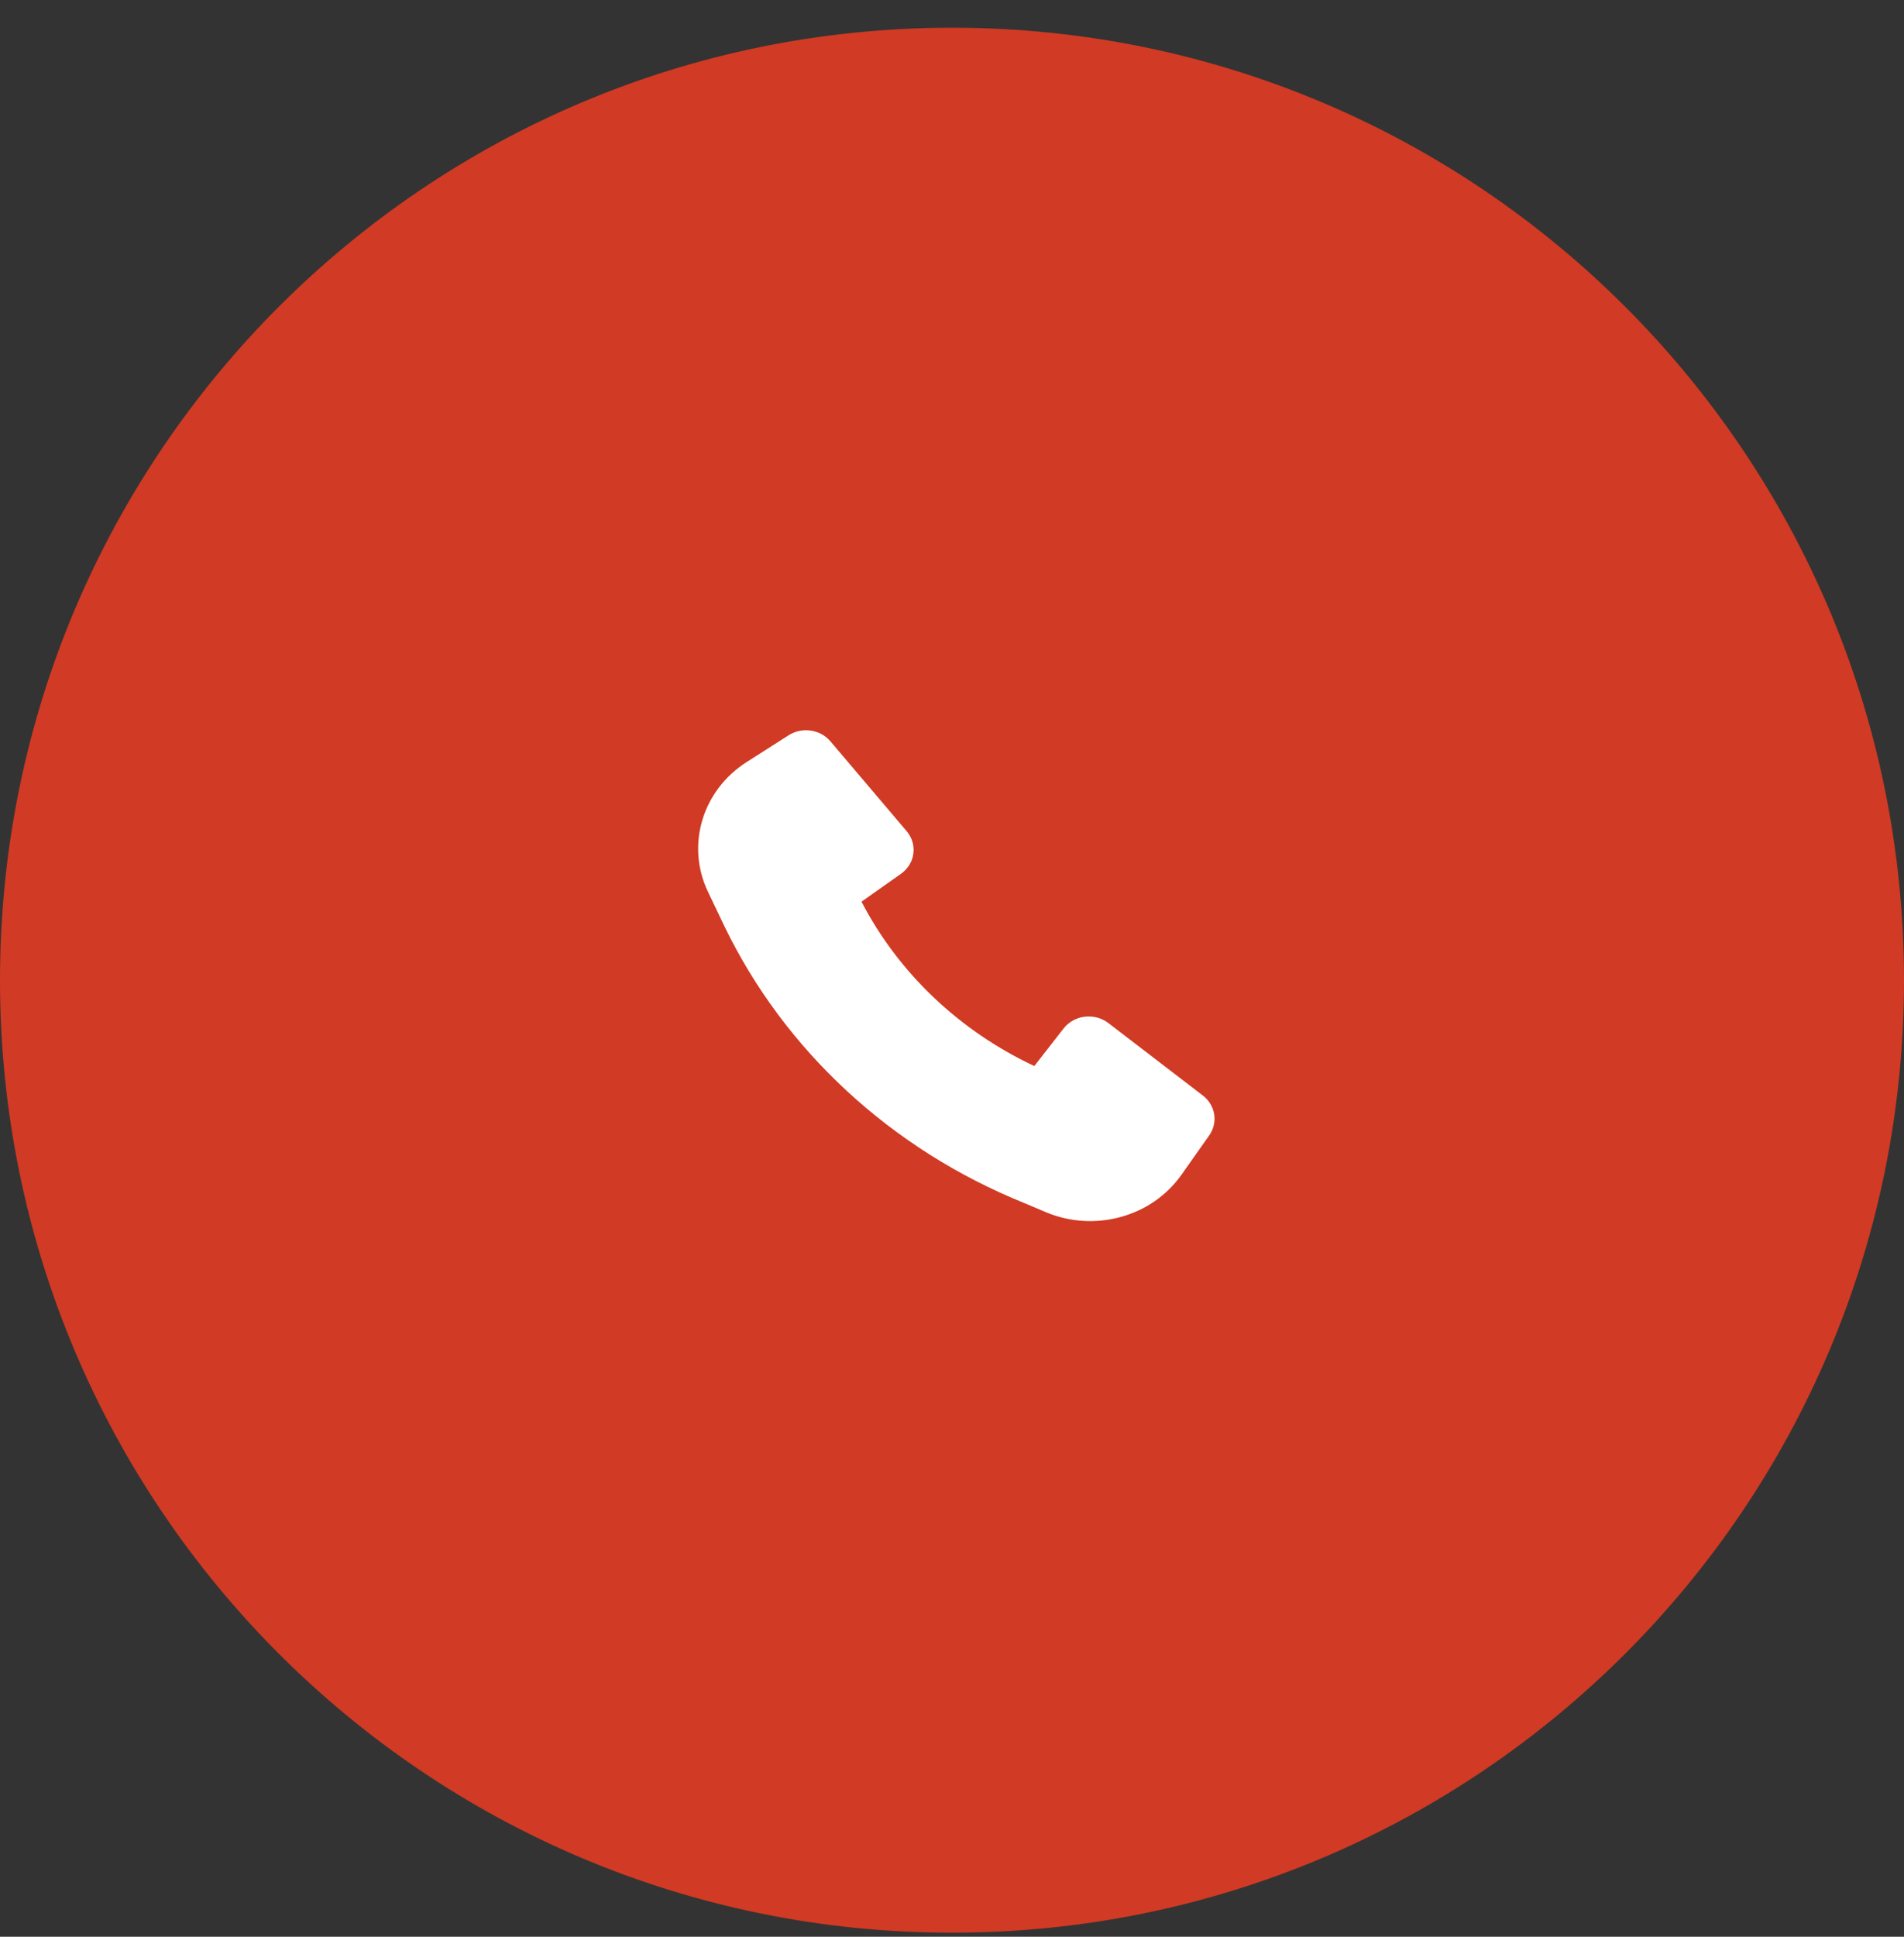 <?xml version="1.0" encoding="UTF-8"?> <svg xmlns="http://www.w3.org/2000/svg" width="60" height="61" viewBox="0 0 60 61" fill="none"><rect x="0" y="0" width="60" height="61" fill="#333333" stroke="none"/><path d="M60 30.873C60 47.442 46.569 60.873 30 60.873C13.431 60.873 0 47.442 0 30.873C0 14.305 13.431 0.873 30 0.873C46.569 0.873 60 14.305 60 30.873Z" fill="#D13A24"></path><path d="M22.823 29.162C24.717 33.083 28.087 36.201 32.277 37.891L32.948 38.175C34.485 38.826 36.291 38.331 37.228 37.004L38.106 35.76C38.391 35.356 38.304 34.811 37.906 34.506L34.929 32.223C34.492 31.888 33.849 31.966 33.515 32.395L32.594 33.576C30.232 32.468 28.313 30.645 27.148 28.399L28.39 27.523C28.841 27.206 28.924 26.595 28.571 26.179L26.17 23.35C25.848 22.971 25.275 22.888 24.85 23.159L23.533 23.999C22.127 24.895 21.61 26.626 22.311 28.09L22.823 29.161L22.823 29.162Z" fill="white"></path></svg> 
